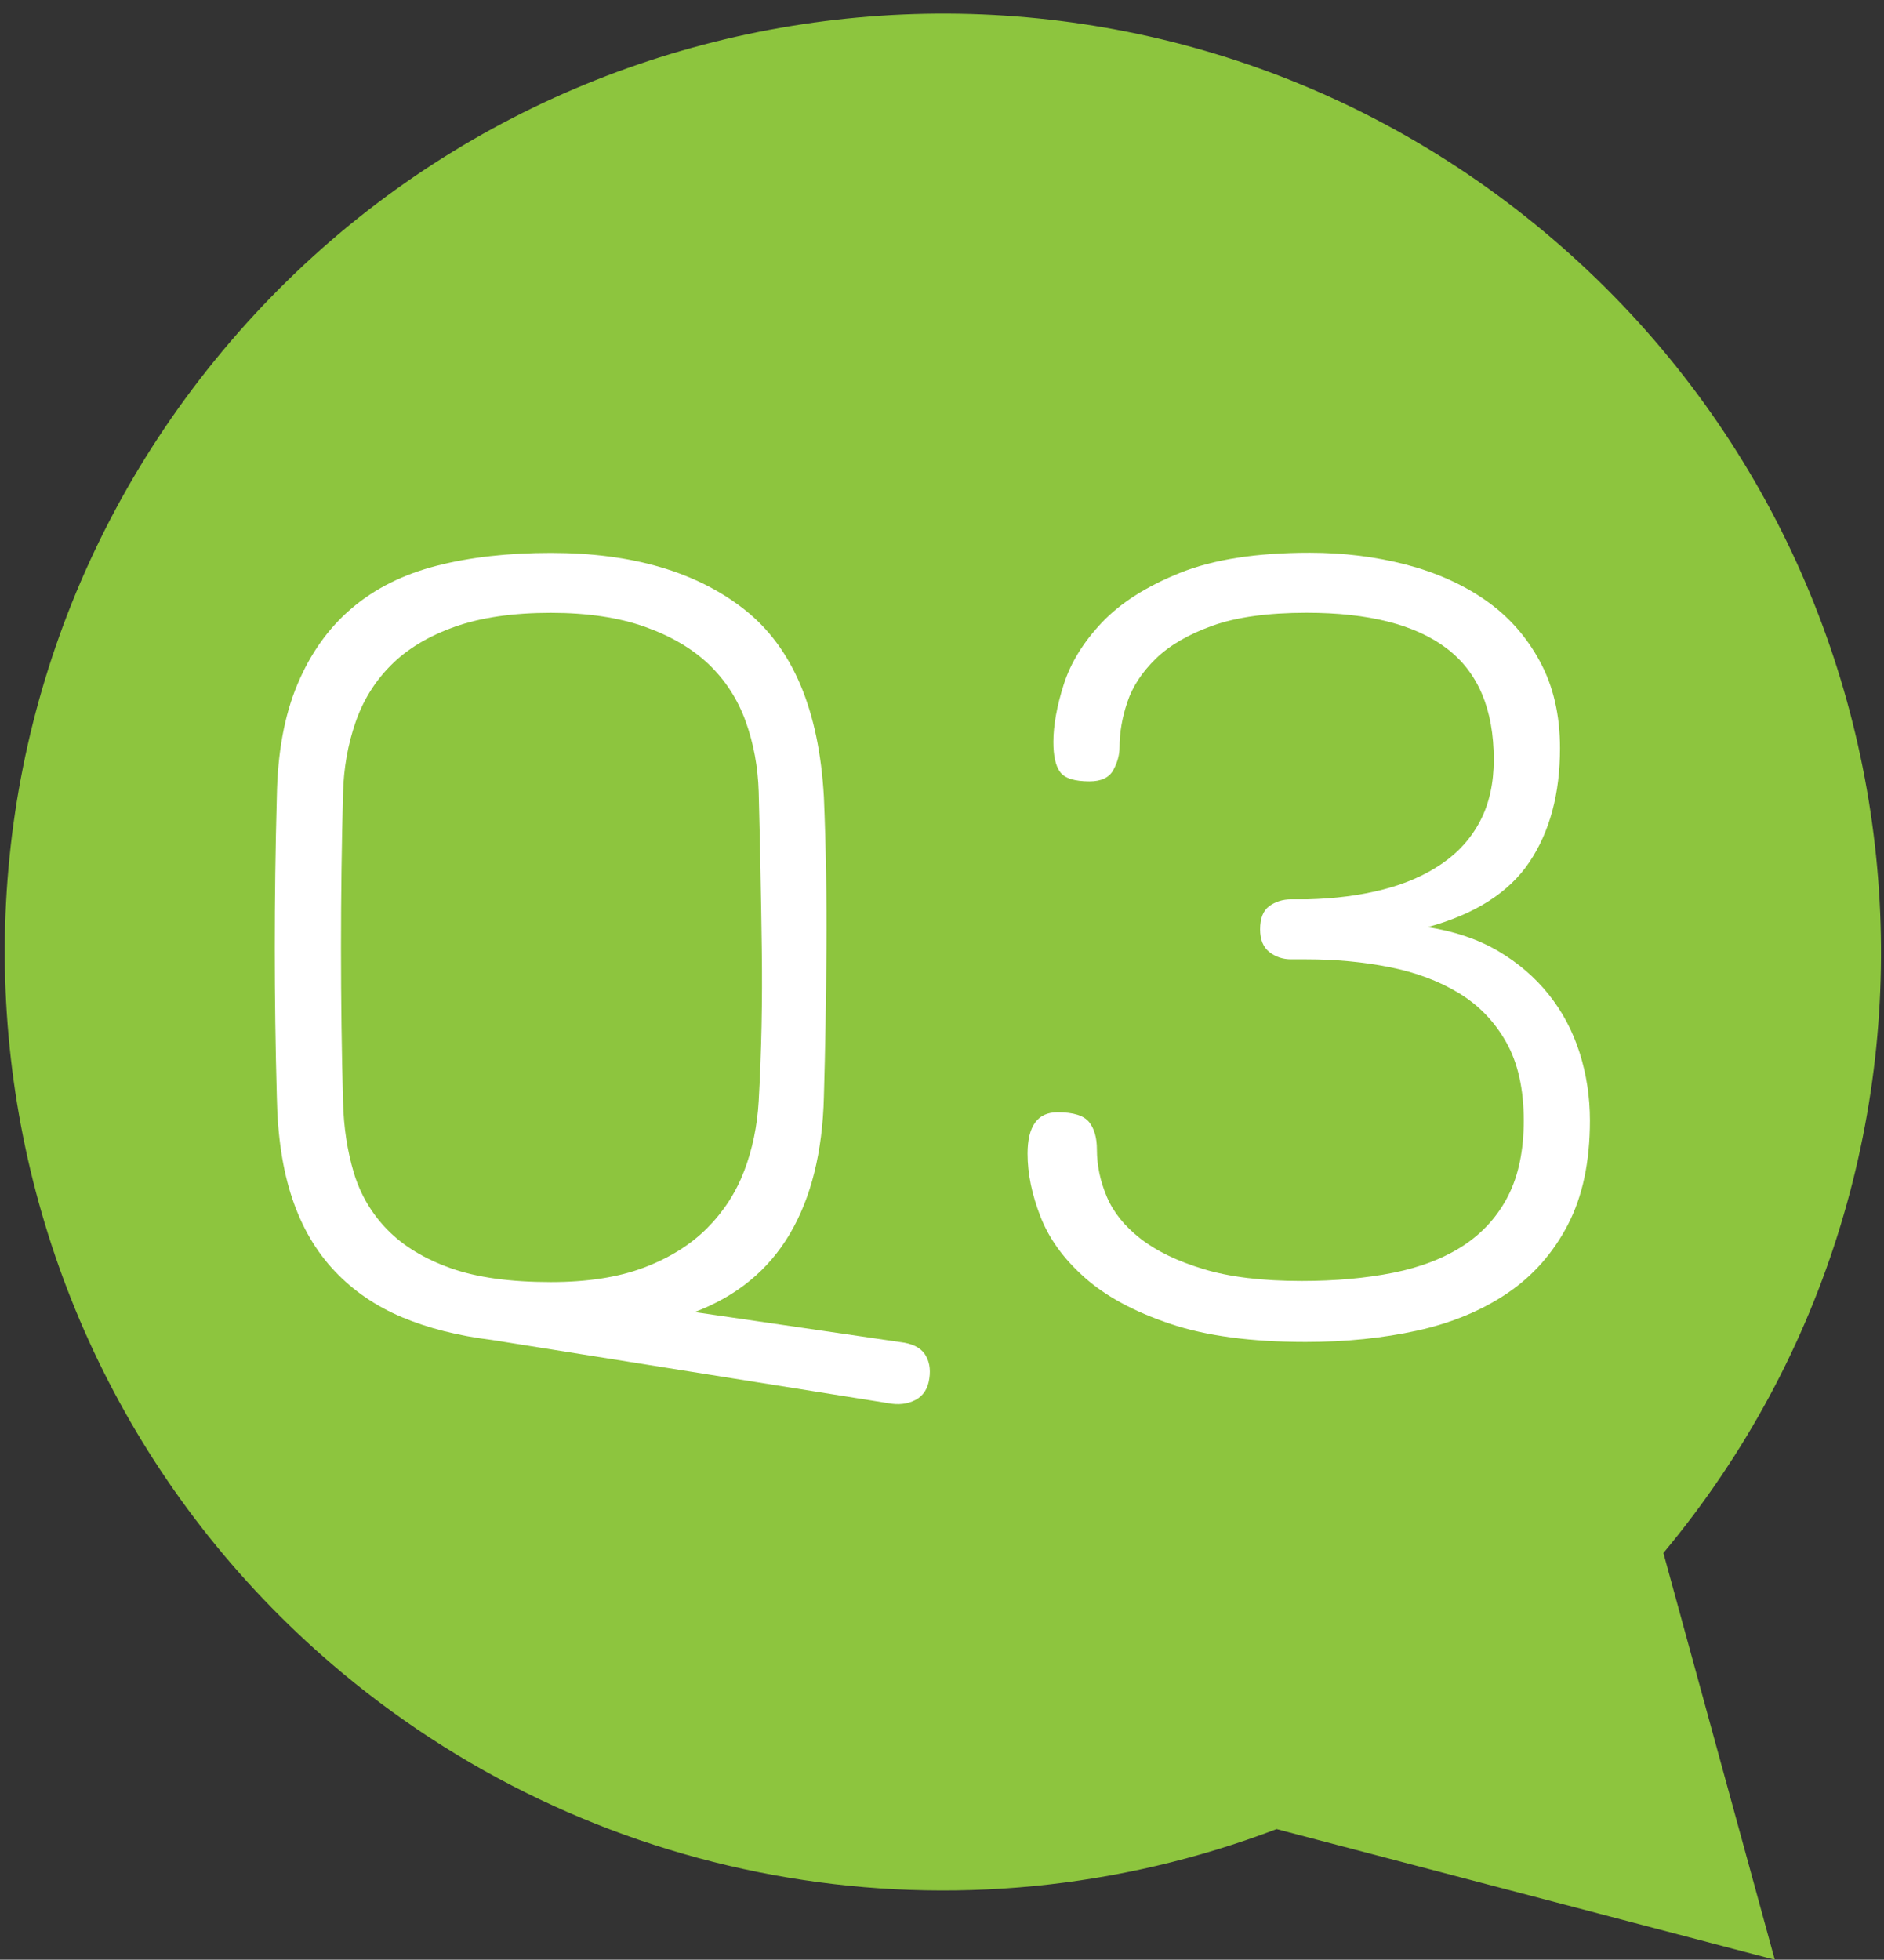 <?xml version="1.0" encoding="utf-8"?>
<!-- Generator: Adobe Illustrator 16.0.0, SVG Export Plug-In . SVG Version: 6.00 Build 0)  -->
<!DOCTYPE svg PUBLIC "-//W3C//DTD SVG 1.1//EN" "http://www.w3.org/Graphics/SVG/1.1/DTD/svg11.dtd">
<svg version="1.1" id="레이어_1" xmlns="http://www.w3.org/2000/svg" xmlns:xlink="http://www.w3.org/1999/xlink" x="0px"
	 y="0px" width="34.621px" height="36px" viewBox="0 0 34.621 36" enable-background="new 0 0 34.621 36" xml:space="preserve">
<rect x="0" y="0" width="34.621" height="36" fill="#333333" stroke="none"/>
<g id="그룹_3373" transform="translate(-360 -2124)">
	<g id="그룹_2992" transform="translate(-7 1721.454)">
		<path id="패스_1910" fill="#8DC53E" d="M397.567,431.075c6.097-7.312,5.112-18.182-2.2-24.279s-18.183-5.112-24.28,2.2
			s-5.112,18.183,2.2,24.28c4.785,3.989,11.349,5.087,17.172,2.871l9.155,2.4L397.567,431.075z"/>
	</g>
	<g enable-background="new    ">
		<path fill="#FFFFFF" d="M369.039,2148.615c-0.621-0.076-1.172-0.216-1.653-0.418c-0.481-0.203-0.893-0.484-1.235-0.846
			c-0.342-0.361-0.602-0.805-0.779-1.33s-0.272-1.149-0.285-1.871c-0.025-0.912-0.038-1.821-0.038-2.727
			c0-0.906,0.012-1.834,0.038-2.784c0.013-0.811,0.14-1.501,0.38-2.07c0.24-0.57,0.573-1.036,0.998-1.396
			c0.424-0.361,0.943-0.621,1.558-0.779s1.314-0.237,2.1-0.237c1.495,0,2.682,0.349,3.563,1.045s1.365,1.843,1.454,3.438
			c0.038,0.912,0.054,1.844,0.047,2.793c-0.006,0.95-0.022,1.856-0.047,2.718c-0.025,1.013-0.234,1.853-0.627,2.518
			c-0.393,0.664-0.976,1.143-1.748,1.434l3.781,0.552c0.215,0.025,0.364,0.098,0.447,0.218c0.082,0.121,0.111,0.27,0.085,0.447
			c-0.025,0.189-0.111,0.322-0.256,0.398c-0.146,0.076-0.313,0.095-0.504,0.058L369.039,2148.615z M373.703,2137.253
			c-0.146-0.405-0.371-0.753-0.674-1.045c-0.304-0.291-0.697-0.522-1.178-0.693s-1.058-0.257-1.729-0.257
			c-0.697,0-1.286,0.086-1.767,0.257s-0.871,0.405-1.168,0.703c-0.298,0.298-0.516,0.649-0.655,1.055
			c-0.14,0.405-0.216,0.836-0.228,1.292c-0.025,0.924-0.038,1.874-0.038,2.85s0.013,1.919,0.038,2.831
			c0.012,0.469,0.079,0.902,0.199,1.302c0.121,0.398,0.326,0.747,0.618,1.045s0.678,0.531,1.159,0.703
			c0.481,0.171,1.095,0.256,1.843,0.256c0.671,0,1.241-0.089,1.71-0.266c0.469-0.178,0.855-0.418,1.159-0.722
			c0.304-0.305,0.532-0.656,0.684-1.055c0.152-0.399,0.24-0.827,0.266-1.283c0.051-0.898,0.07-1.83,0.057-2.793
			c-0.013-0.962-0.032-1.925-0.057-2.888C373.928,2138.089,373.849,2137.658,373.703,2137.253z"/>
		<path fill="#FFFFFF" d="M385.607,2147.38c0.506-0.102,0.938-0.27,1.292-0.503c0.354-0.234,0.627-0.539,0.817-0.912
			c0.189-0.374,0.285-0.833,0.285-1.378c0-0.582-0.108-1.063-0.324-1.444c-0.215-0.38-0.506-0.681-0.873-0.902
			c-0.368-0.222-0.792-0.38-1.273-0.475s-0.988-0.143-1.52-0.143h-0.285c-0.152,0-0.285-0.044-0.399-0.133s-0.171-0.229-0.171-0.418
			c0-0.203,0.057-0.346,0.171-0.428s0.247-0.123,0.399-0.123h0.304c0.507-0.013,0.969-0.073,1.388-0.181
			c0.418-0.107,0.778-0.267,1.082-0.476c0.305-0.209,0.539-0.472,0.703-0.788s0.247-0.69,0.247-1.121
			c0-0.925-0.288-1.605-0.864-2.043c-0.576-0.437-1.435-0.655-2.574-0.655c-0.71,0-1.286,0.079-1.729,0.237
			c-0.443,0.159-0.792,0.361-1.045,0.608s-0.428,0.513-0.522,0.798c-0.096,0.285-0.143,0.561-0.143,0.826
			c0,0.14-0.038,0.279-0.114,0.419c-0.075,0.139-0.222,0.209-0.437,0.209c-0.279,0-0.459-0.058-0.541-0.172
			c-0.084-0.113-0.124-0.297-0.124-0.551c0-0.304,0.063-0.655,0.19-1.055c0.126-0.398,0.36-0.778,0.702-1.14
			c0.343-0.361,0.82-0.665,1.435-0.912s1.409-0.37,2.385-0.37c0.62,0,1.209,0.073,1.768,0.218c0.557,0.146,1.045,0.364,1.463,0.656
			c0.418,0.291,0.75,0.665,0.997,1.121s0.37,0.987,0.37,1.596c0,0.836-0.187,1.532-0.561,2.09c-0.373,0.558-0.997,0.957-1.871,1.197
			c0.494,0.076,0.924,0.222,1.292,0.437c0.367,0.216,0.677,0.481,0.931,0.798c0.254,0.317,0.443,0.675,0.57,1.074
			c0.126,0.398,0.189,0.813,0.189,1.244c0,0.76-0.136,1.399-0.408,1.919s-0.643,0.938-1.111,1.254s-1.02,0.545-1.652,0.685
			c-0.635,0.139-1.318,0.209-2.053,0.209c-1,0-1.83-0.111-2.488-0.333c-0.66-0.222-1.182-0.503-1.568-0.846
			c-0.387-0.342-0.658-0.715-0.816-1.121c-0.158-0.404-0.238-0.791-0.238-1.158c0-0.507,0.184-0.761,0.551-0.761
			c0.292,0,0.484,0.061,0.58,0.181c0.096,0.121,0.143,0.288,0.143,0.504c0,0.291,0.061,0.579,0.181,0.864s0.325,0.542,0.617,0.77
			c0.292,0.229,0.678,0.415,1.159,0.561c0.48,0.146,1.083,0.219,1.805,0.219C384.537,2147.532,385.1,2147.481,385.607,2147.38z"/>
	</g>
</g>
</svg>
